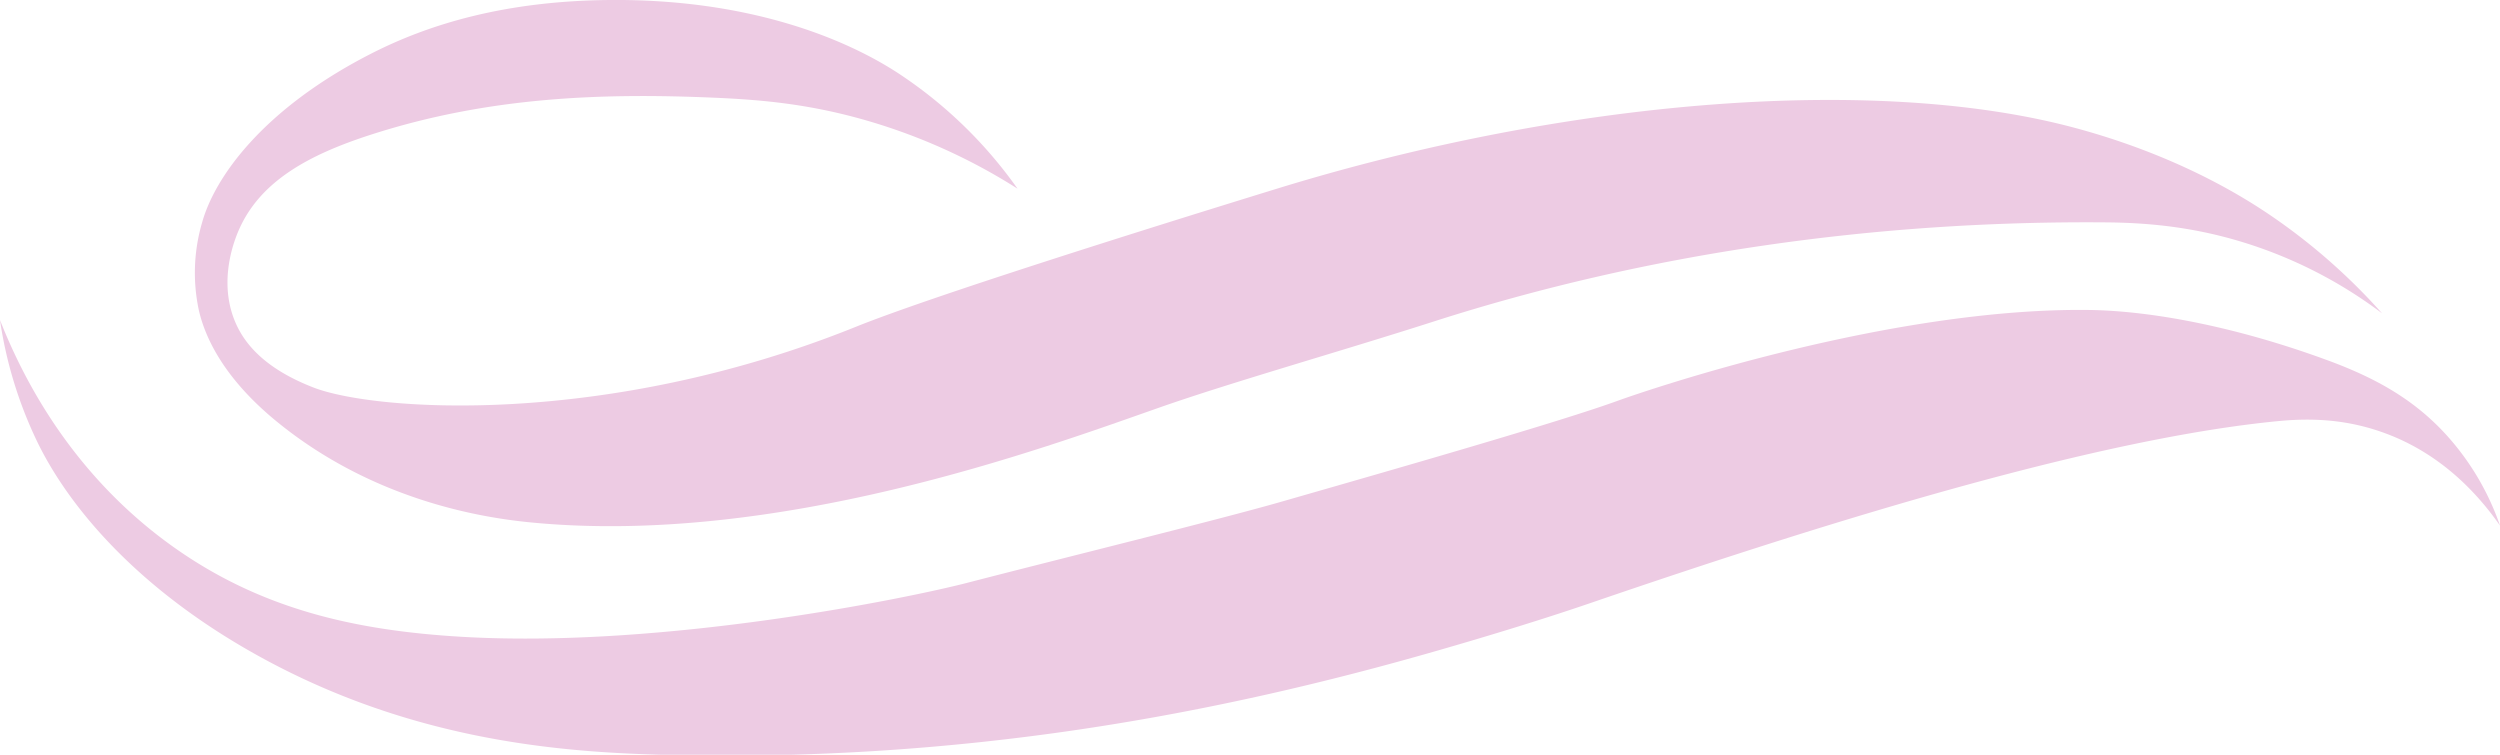 <?xml version="1.0" encoding="UTF-8"?> <svg xmlns="http://www.w3.org/2000/svg" width="742" height="224" viewBox="0 0 742 224"> <defs> <style> .cls-1 { fill: #edcbe3; fill-rule: evenodd; } </style> </defs> <path id="Фигура_1" data-name="Фигура 1" class="cls-1" d="M302,56a132.309,132.309,0,0,0-35-34C250.564,11.148,221.74-.343,181,0c-30.878.26-53.583,7.082-71,16C78,32.386,63.735,52.622,60,66a52.988,52.988,0,0,0-1,26c2.071,9.134,8.263,20.923,23,33,28.605,23.441,60.731,28.571,75,30,73.5,7.359,152.717-21.966,187-34,21.635-7.594,53.678-16.641,81.47-25.56C488.989,75.055,556.894,65.451,625,66c14.69,0.118,29.928,1.82,47,8a133.871,133.871,0,0,1,35,19,179.529,179.529,0,0,0-33-29c-16.468-11.221-36.384-20.168-58-26-58.938-15.9-150.622-8.6-237,18C336.939,68.954,275.817,88.206,254,97c-74.117,29.876-142.64,25.133-161,18-13.694-5.32-20.04-12.317-23-19-4.831-10.907-1.567-22.242,1-28,6.392-14.335,20.748-22.1,39-28,35.161-11.364,69.082-12.423,102-11,14.583,0.63,28.819,1.944,46,7A173.211,173.211,0,0,1,302,56Z"></path> <path id="Фигура_2" data-name="Фигура 2" class="cls-1" d="M0,95c10.753,27.273,27.948,50.473,51,67,26.117,18.725,54.15,25.125,86,27,60.293,3.549,133.44-11.708,150-16,27.042-7.009,74.726-18.756,93-24,34.906-10.017,82.563-23.679,100-30,10.335-3.747,81.482-27.747,140-27,18.238,0.233,43.386,4.825,71,15,14.694,5.414,25.7,11.84,35,22a77.893,77.893,0,0,1,16,27c-8.519-12.23-19.533-21.755-33-27-12.1-4.712-23.137-4.962-33-4-51.964,5.069-127.589,27.807-204,54-13.4,4.592-29.439,9.515-45,14-65.413,18.854-141.306,33.441-231,31-31.1-.846-77.086-4.5-124-32-34.148-20.013-52.608-43.6-61-61A124.731,124.731,0,0,1,0,95Z"></path> </svg> 